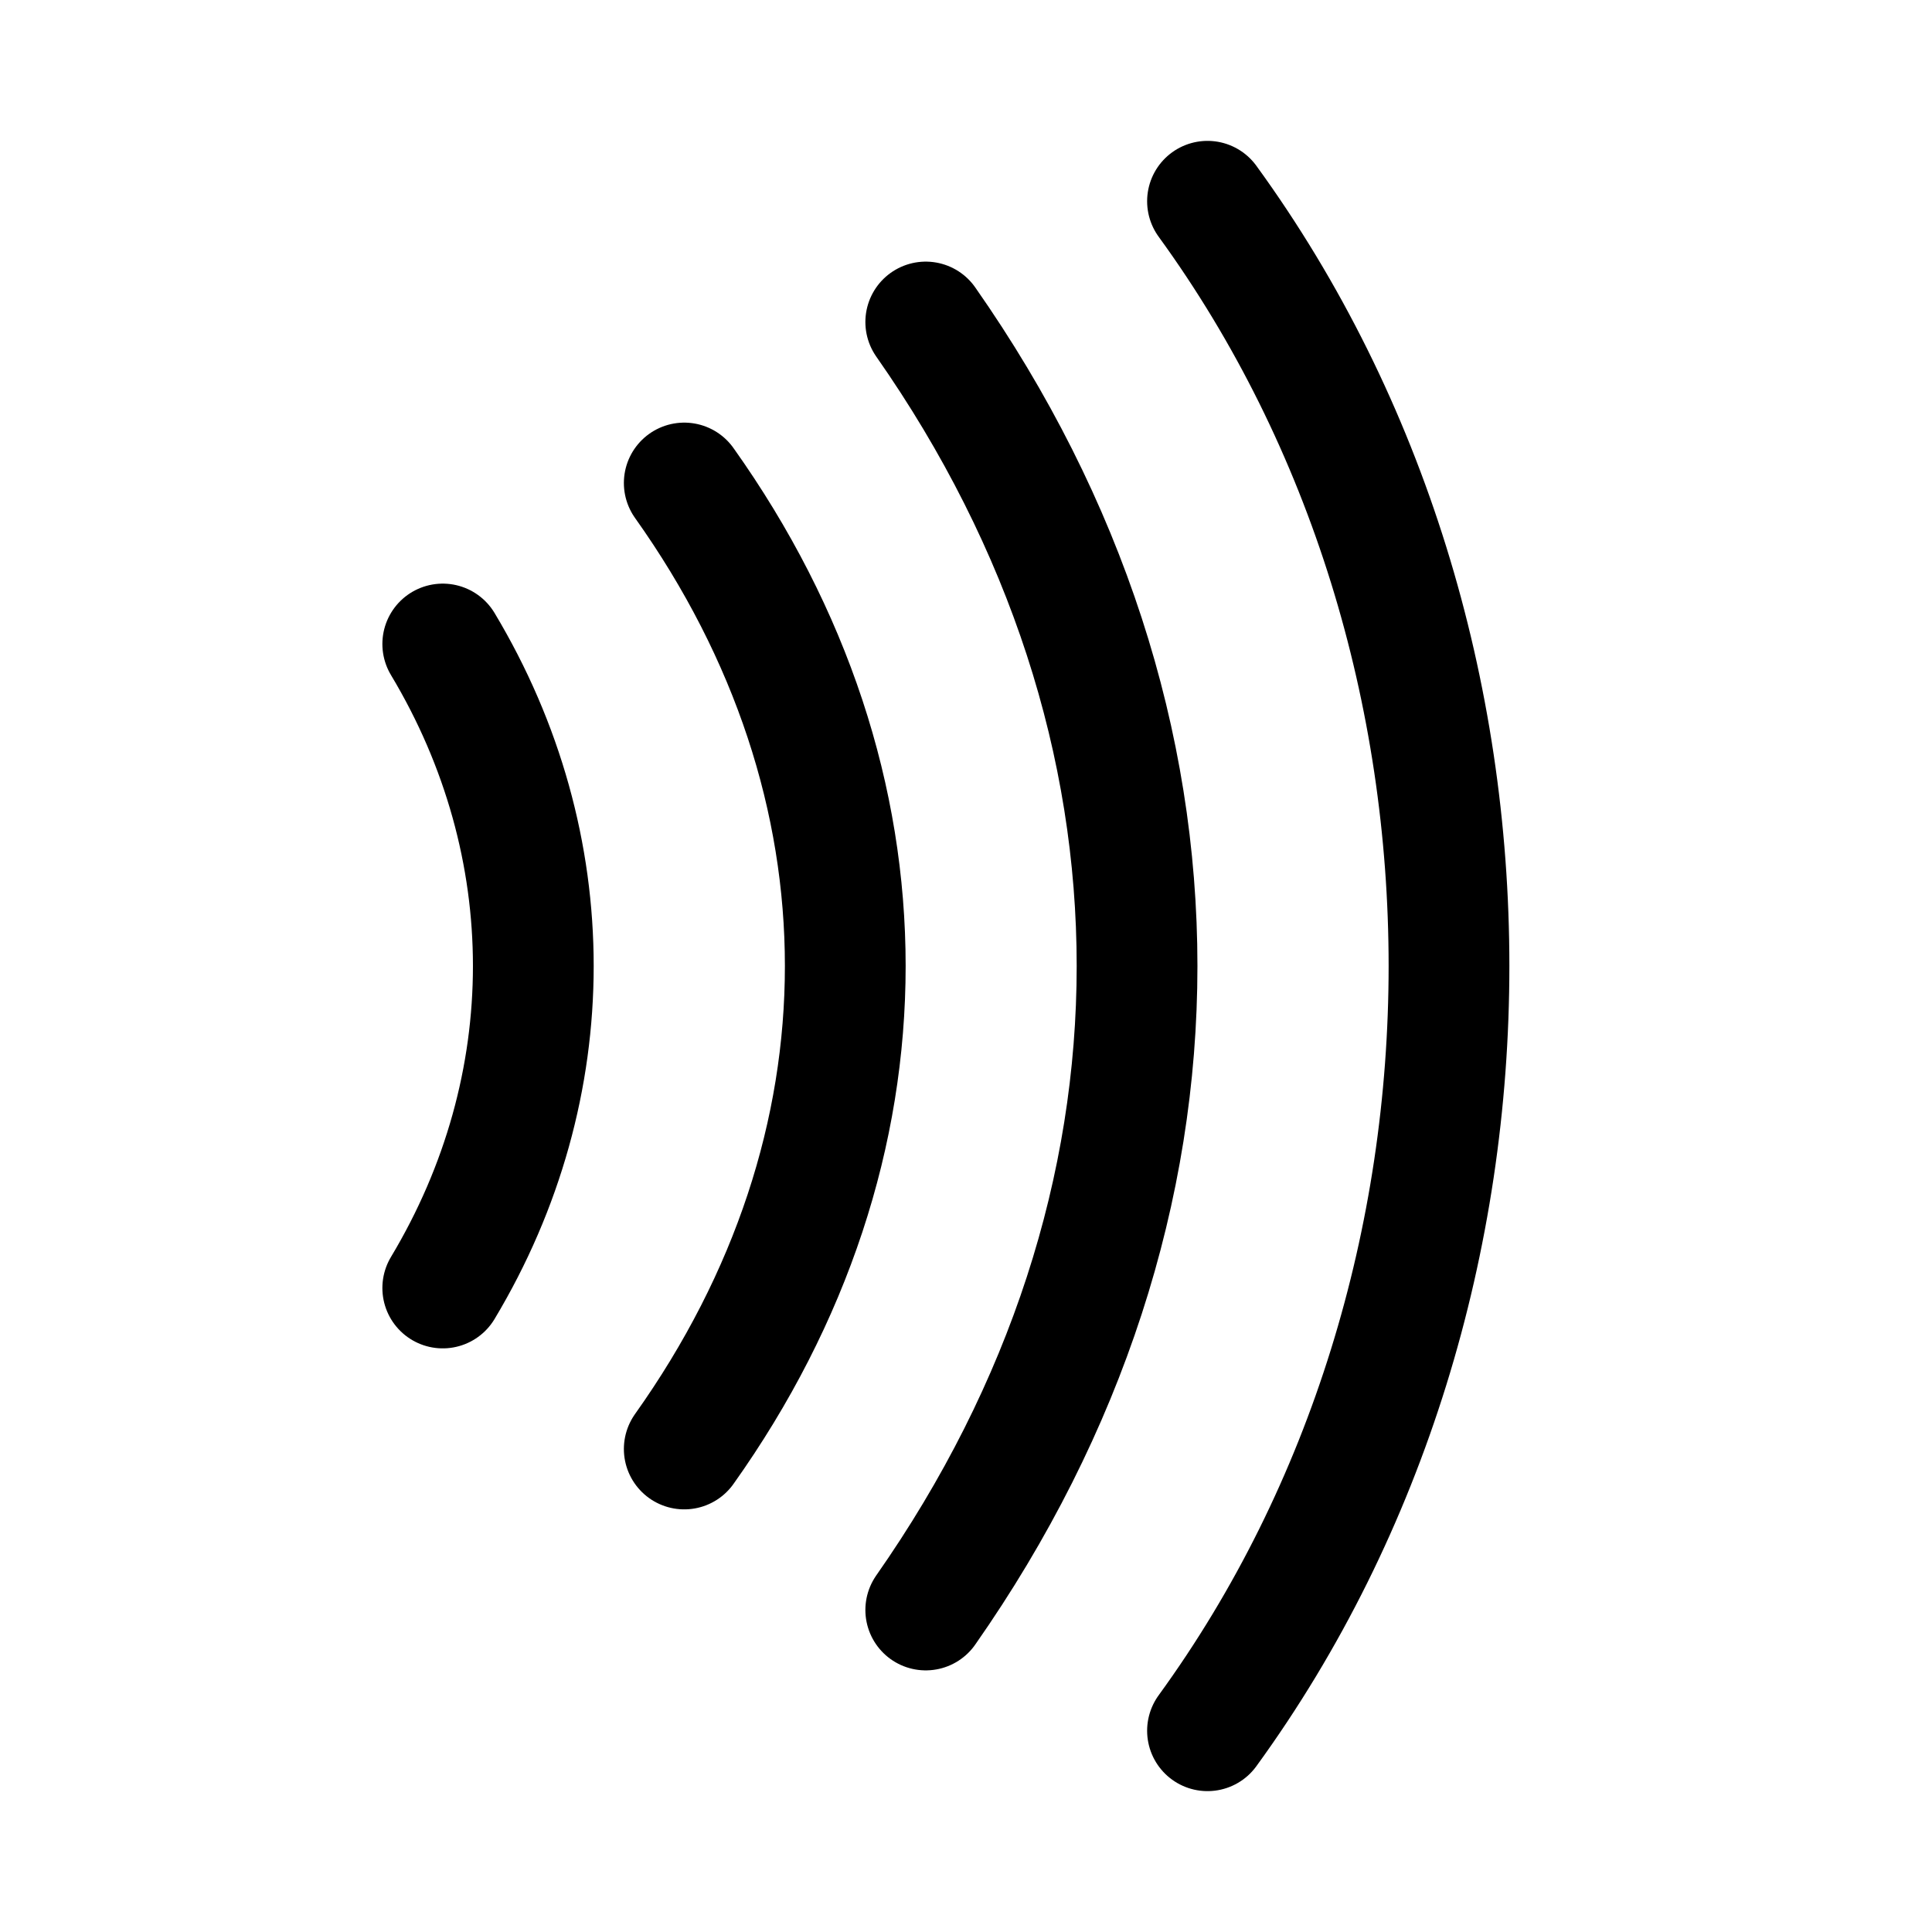 <?xml version="1.0" encoding="utf-8"?>
<!-- Generator: www.svgicons.com -->
<svg xmlns="http://www.w3.org/2000/svg" width="800" height="800" viewBox="0 0 24 24">
<path fill="none" stroke="currentColor" stroke-linecap="round" stroke-linejoin="round" stroke-width="1.5" d="M15 21.5c4-5.5 4-13.5 0-19M11.5 20c3.5-5 3.5-11 0-16m-3 14c2.667-3.75 2.667-8.25 0-12m-3 10c1.5-2.5 1.5-5.5 0-8"/>
</svg>